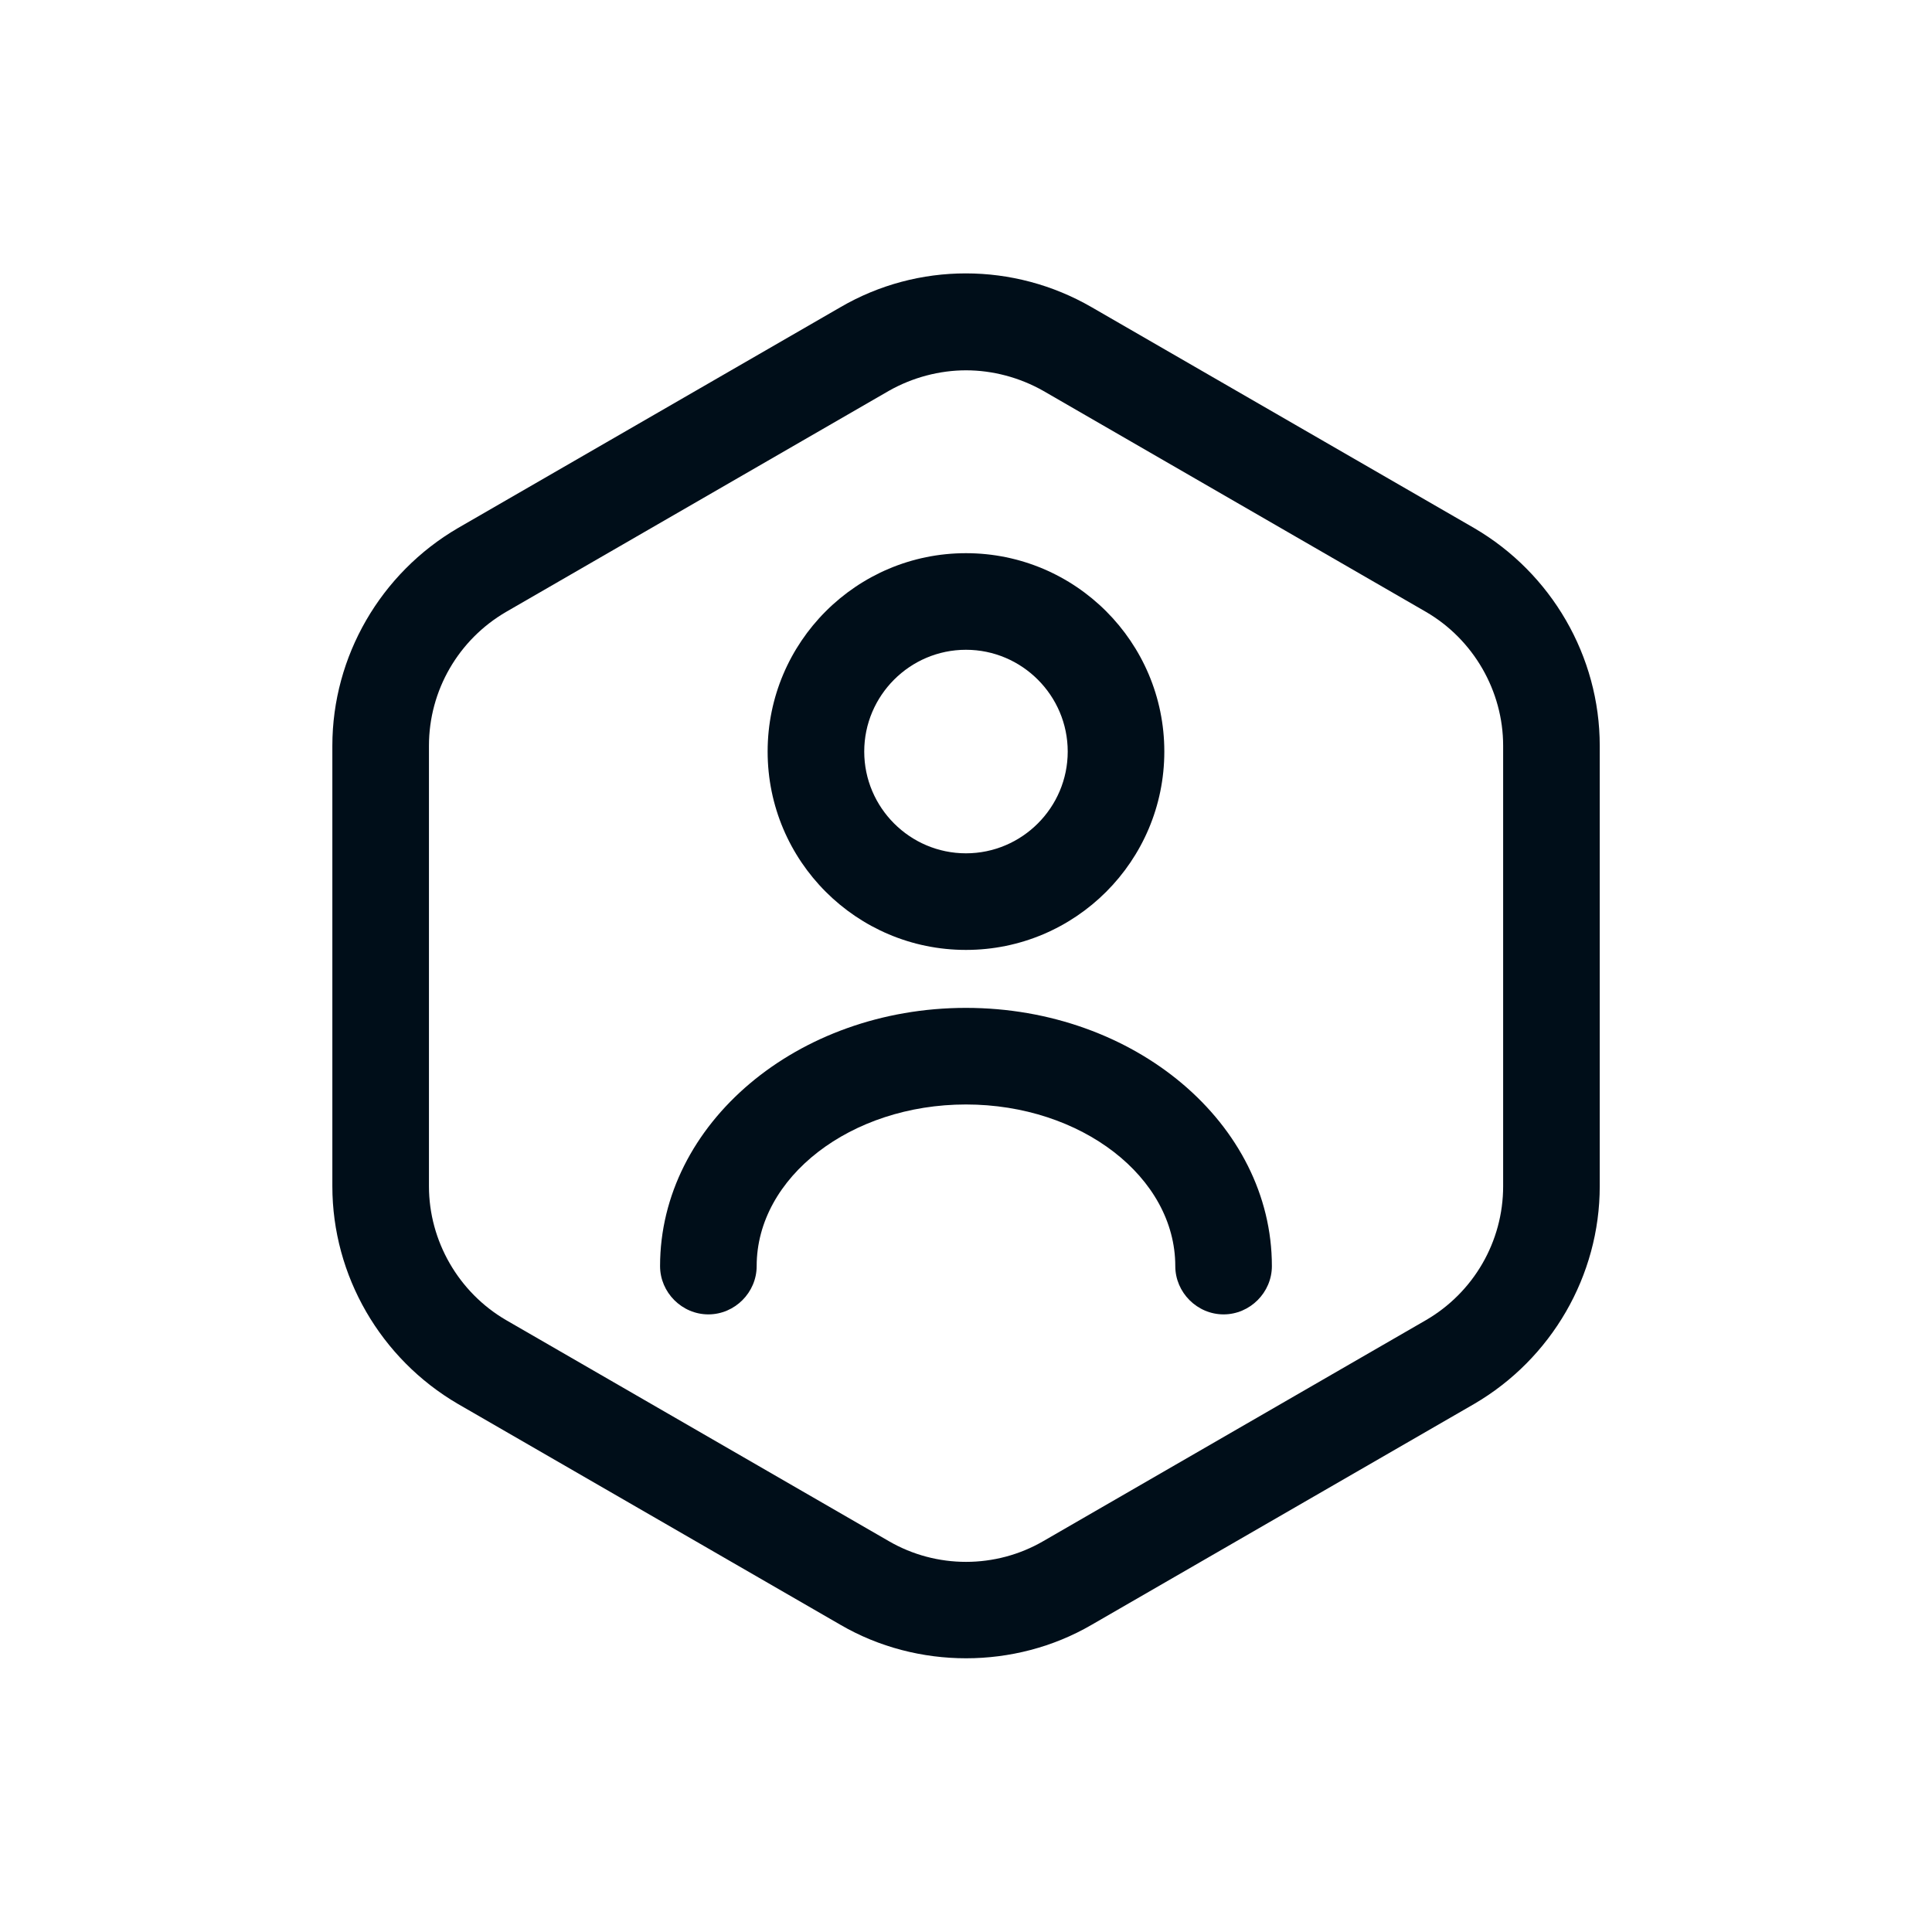 <svg width="40" height="40" viewBox="0 0 40 40" fill="none" xmlns="http://www.w3.org/2000/svg">
<path d="M20.001 34.333C19.108 34.333 18.201 34.106 17.401 33.64L9.481 29.067C7.881 28.133 6.881 26.413 6.881 24.56V15.44C6.881 13.587 7.881 11.867 9.481 10.933L17.401 6.36C19.001 5.427 20.988 5.427 22.601 6.36L30.521 10.933C32.121 11.867 33.121 13.587 33.121 15.44V24.56C33.121 26.413 32.121 28.133 30.521 29.067L22.601 33.64C21.801 34.106 20.894 34.333 20.001 34.333ZM20.001 7.667C19.454 7.667 18.894 7.813 18.401 8.093L10.481 12.667C9.494 13.24 8.881 14.293 8.881 15.44V24.56C8.881 25.693 9.494 26.76 10.481 27.333L18.401 31.907C19.387 32.48 20.614 32.48 21.601 31.907L29.521 27.333C30.508 26.76 31.121 25.706 31.121 24.56V15.44C31.121 14.307 30.508 13.24 29.521 12.667L21.601 8.093C21.108 7.813 20.547 7.667 20.001 7.667Z" fill="#000E19"/>
<path d="M19.999 19.667C17.733 19.667 15.893 17.827 15.893 15.56C15.893 13.293 17.733 11.453 19.999 11.453C22.266 11.453 24.106 13.293 24.106 15.56C24.106 17.827 22.266 19.667 19.999 19.667ZM19.999 13.453C18.839 13.453 17.893 14.4 17.893 15.56C17.893 16.72 18.839 17.667 19.999 17.667C21.159 17.667 22.106 16.72 22.106 15.56C22.106 14.4 21.159 13.453 19.999 13.453Z" fill="#000E19"/>
<path d="M25.333 27.213C24.786 27.213 24.333 26.76 24.333 26.213C24.333 24.373 22.386 22.867 19.999 22.867C17.613 22.867 15.666 24.373 15.666 26.213C15.666 26.76 15.213 27.213 14.666 27.213C14.119 27.213 13.666 26.76 13.666 26.213C13.666 23.267 16.506 20.867 19.999 20.867C23.493 20.867 26.333 23.267 26.333 26.213C26.333 26.76 25.879 27.213 25.333 27.213Z" fill="#000E19"/>
</svg>
